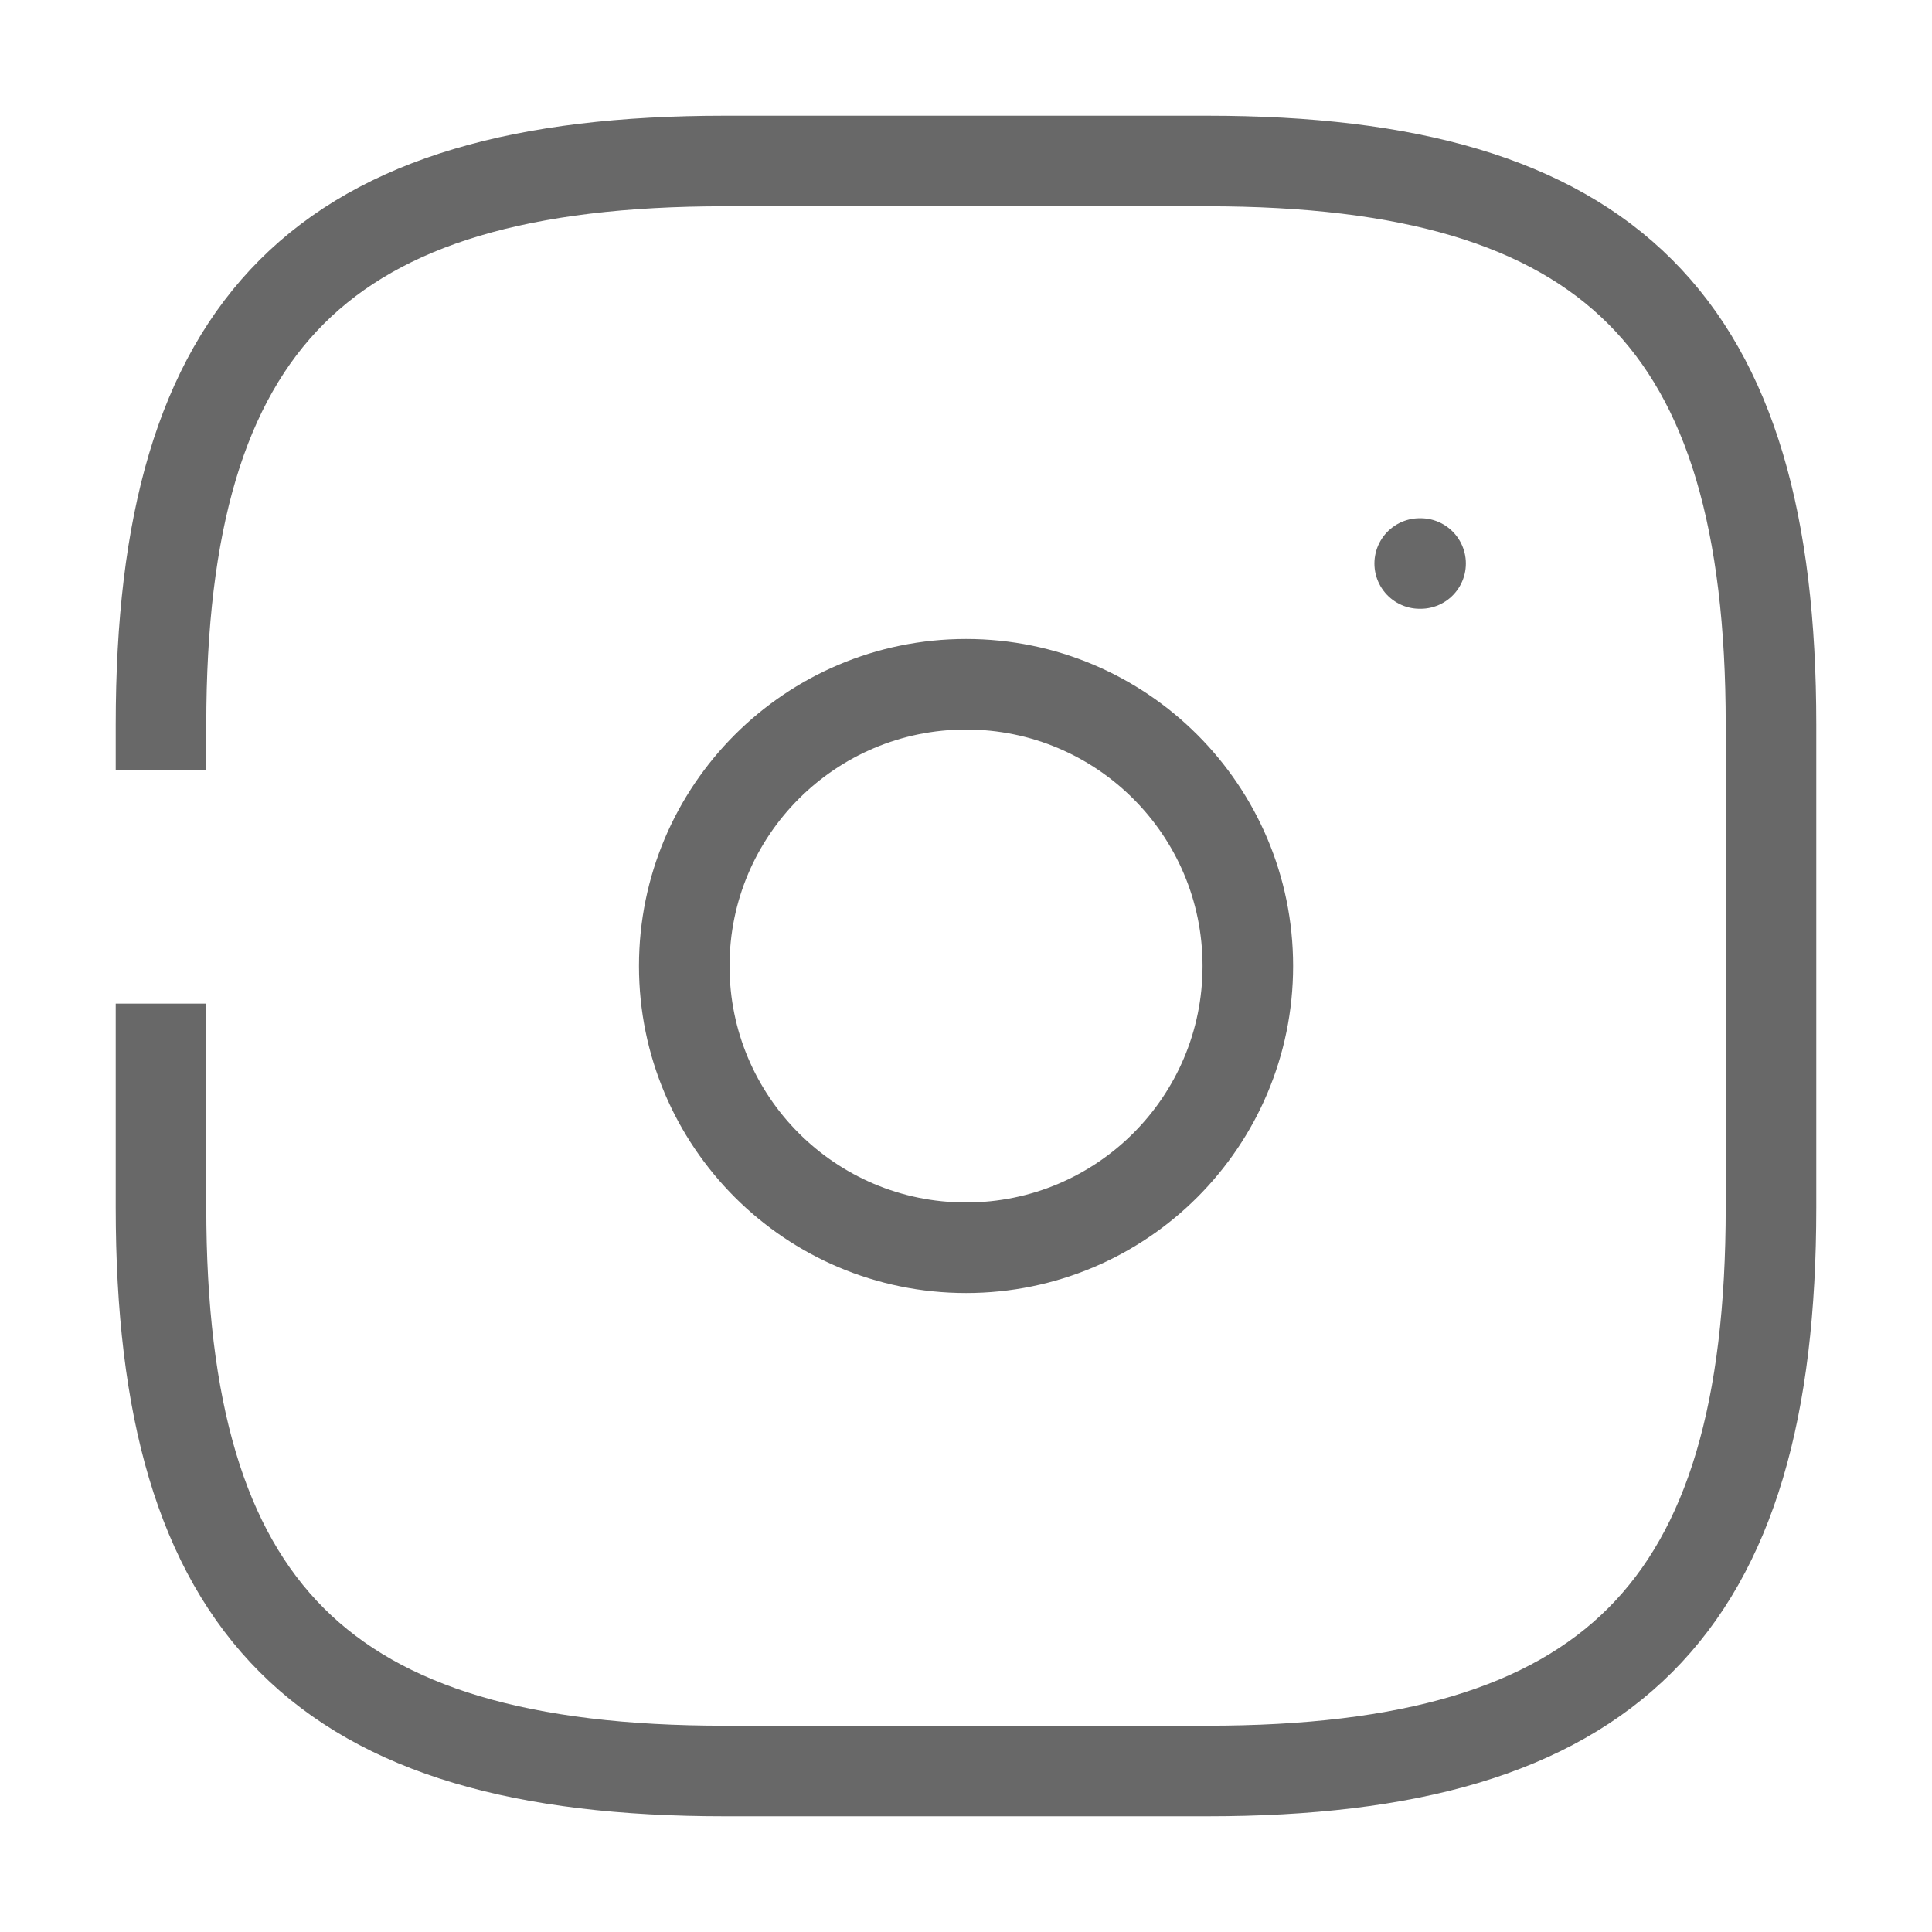 <?xml version="1.0" encoding="UTF-8"?> <svg xmlns="http://www.w3.org/2000/svg" width="24" height="24" viewBox="0 0 24 24" fill="none"><path d="M2 13.03V15C2 20 4 22 9 22H14.999C20 22 22 20 22 15V9C22 4 20 2 14.999 2H9C4 2 2 4 2 9" stroke="#686868" stroke-width="1.125" stroke-linecap="square" stroke-linejoin="round"></path><path d="M12.001 15.5C13.934 15.5 15.501 13.933 15.501 12C15.501 10.067 13.934 8.5 12.001 8.5C10.068 8.5 8.5 10.067 8.5 12C8.5 13.933 10.068 15.5 12.001 15.5Z" stroke="#686868" stroke-width="1.125" stroke-linecap="round" stroke-linejoin="round"></path><path d="M17.636 7H17.647" stroke="#686868" stroke-width="1.125" stroke-linecap="round" stroke-linejoin="round"></path></svg> 